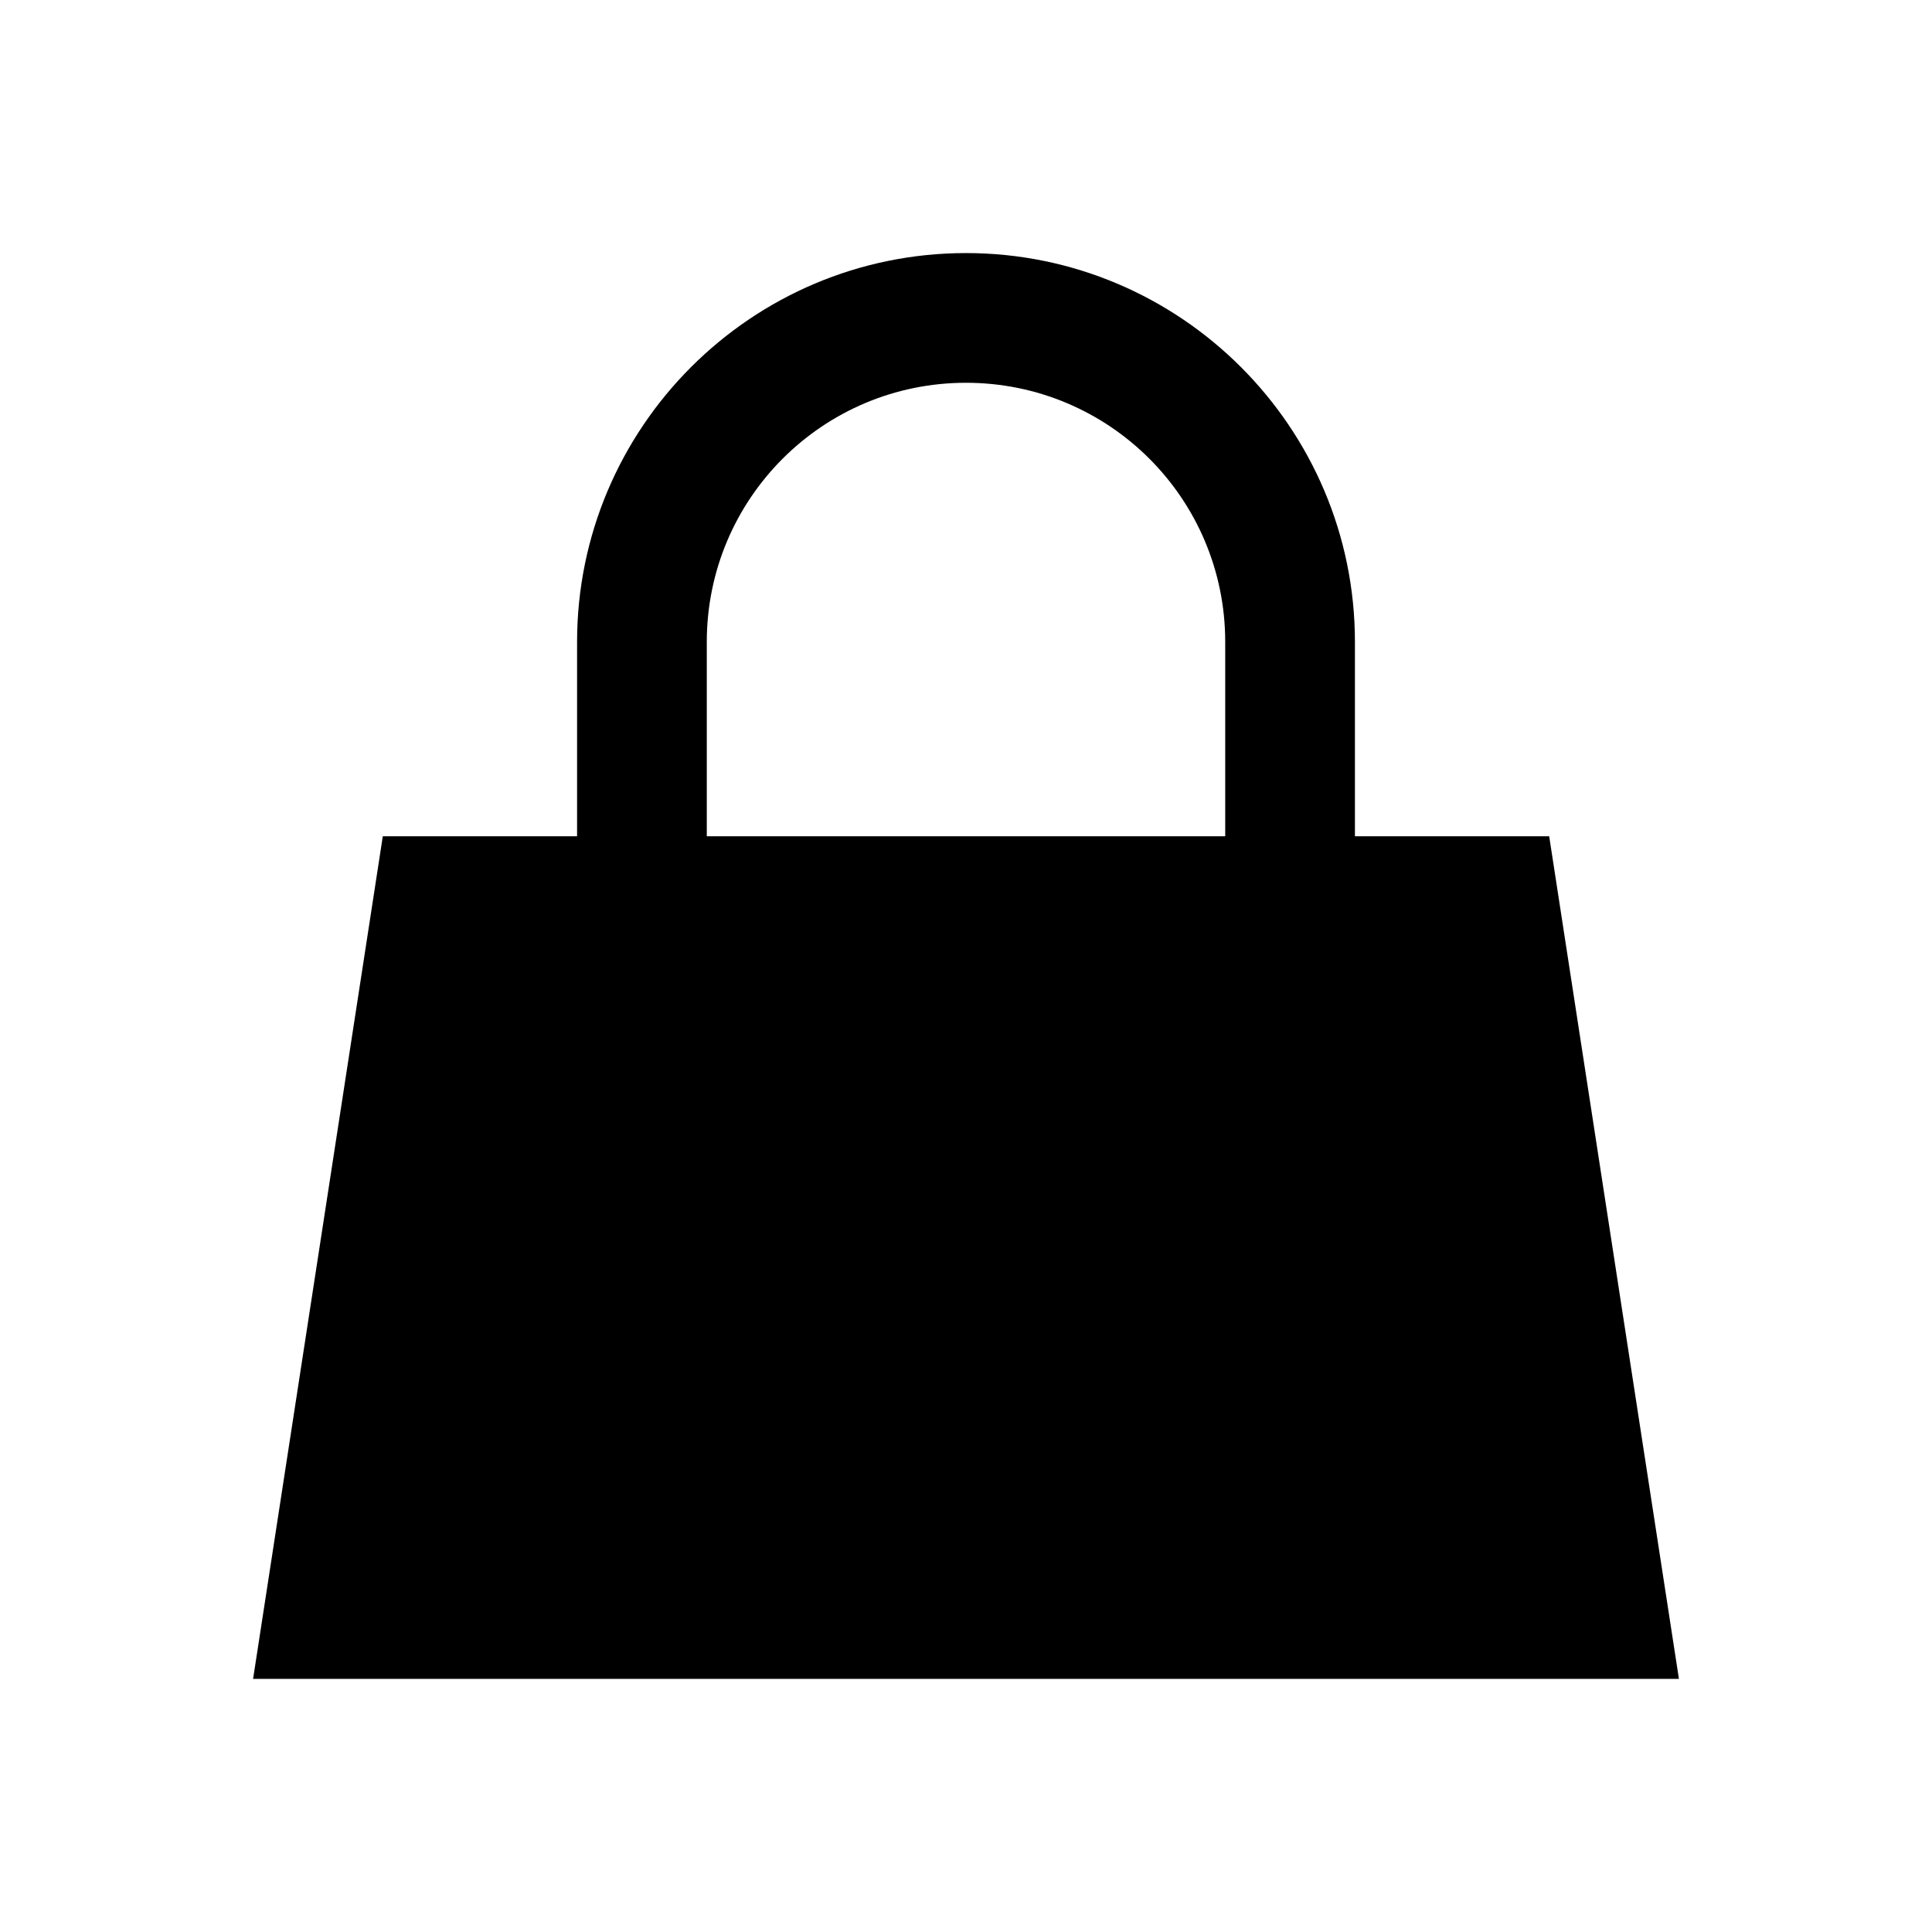<?xml version="1.0" encoding="UTF-8"?>
<!-- Uploaded to: ICON Repo, www.svgrepo.com, Generator: ICON Repo Mixer Tools -->
<svg fill="#000000" width="800px" height="800px" version="1.1" viewBox="144 144 512 512" xmlns="http://www.w3.org/2000/svg">
 <path d="m554.55 365.62h-51.48v-51.484c0-56.887-46.234-103.07-103.07-103.07s-103.07 46.184-103.07 103.07v51.484h-51.484l-34.375 223.3h377.86zm-85.855 0h-137.39v-51.484c0-37.996 30.754-68.695 68.695-68.695s68.695 30.699 68.695 68.695z"/>
</svg>